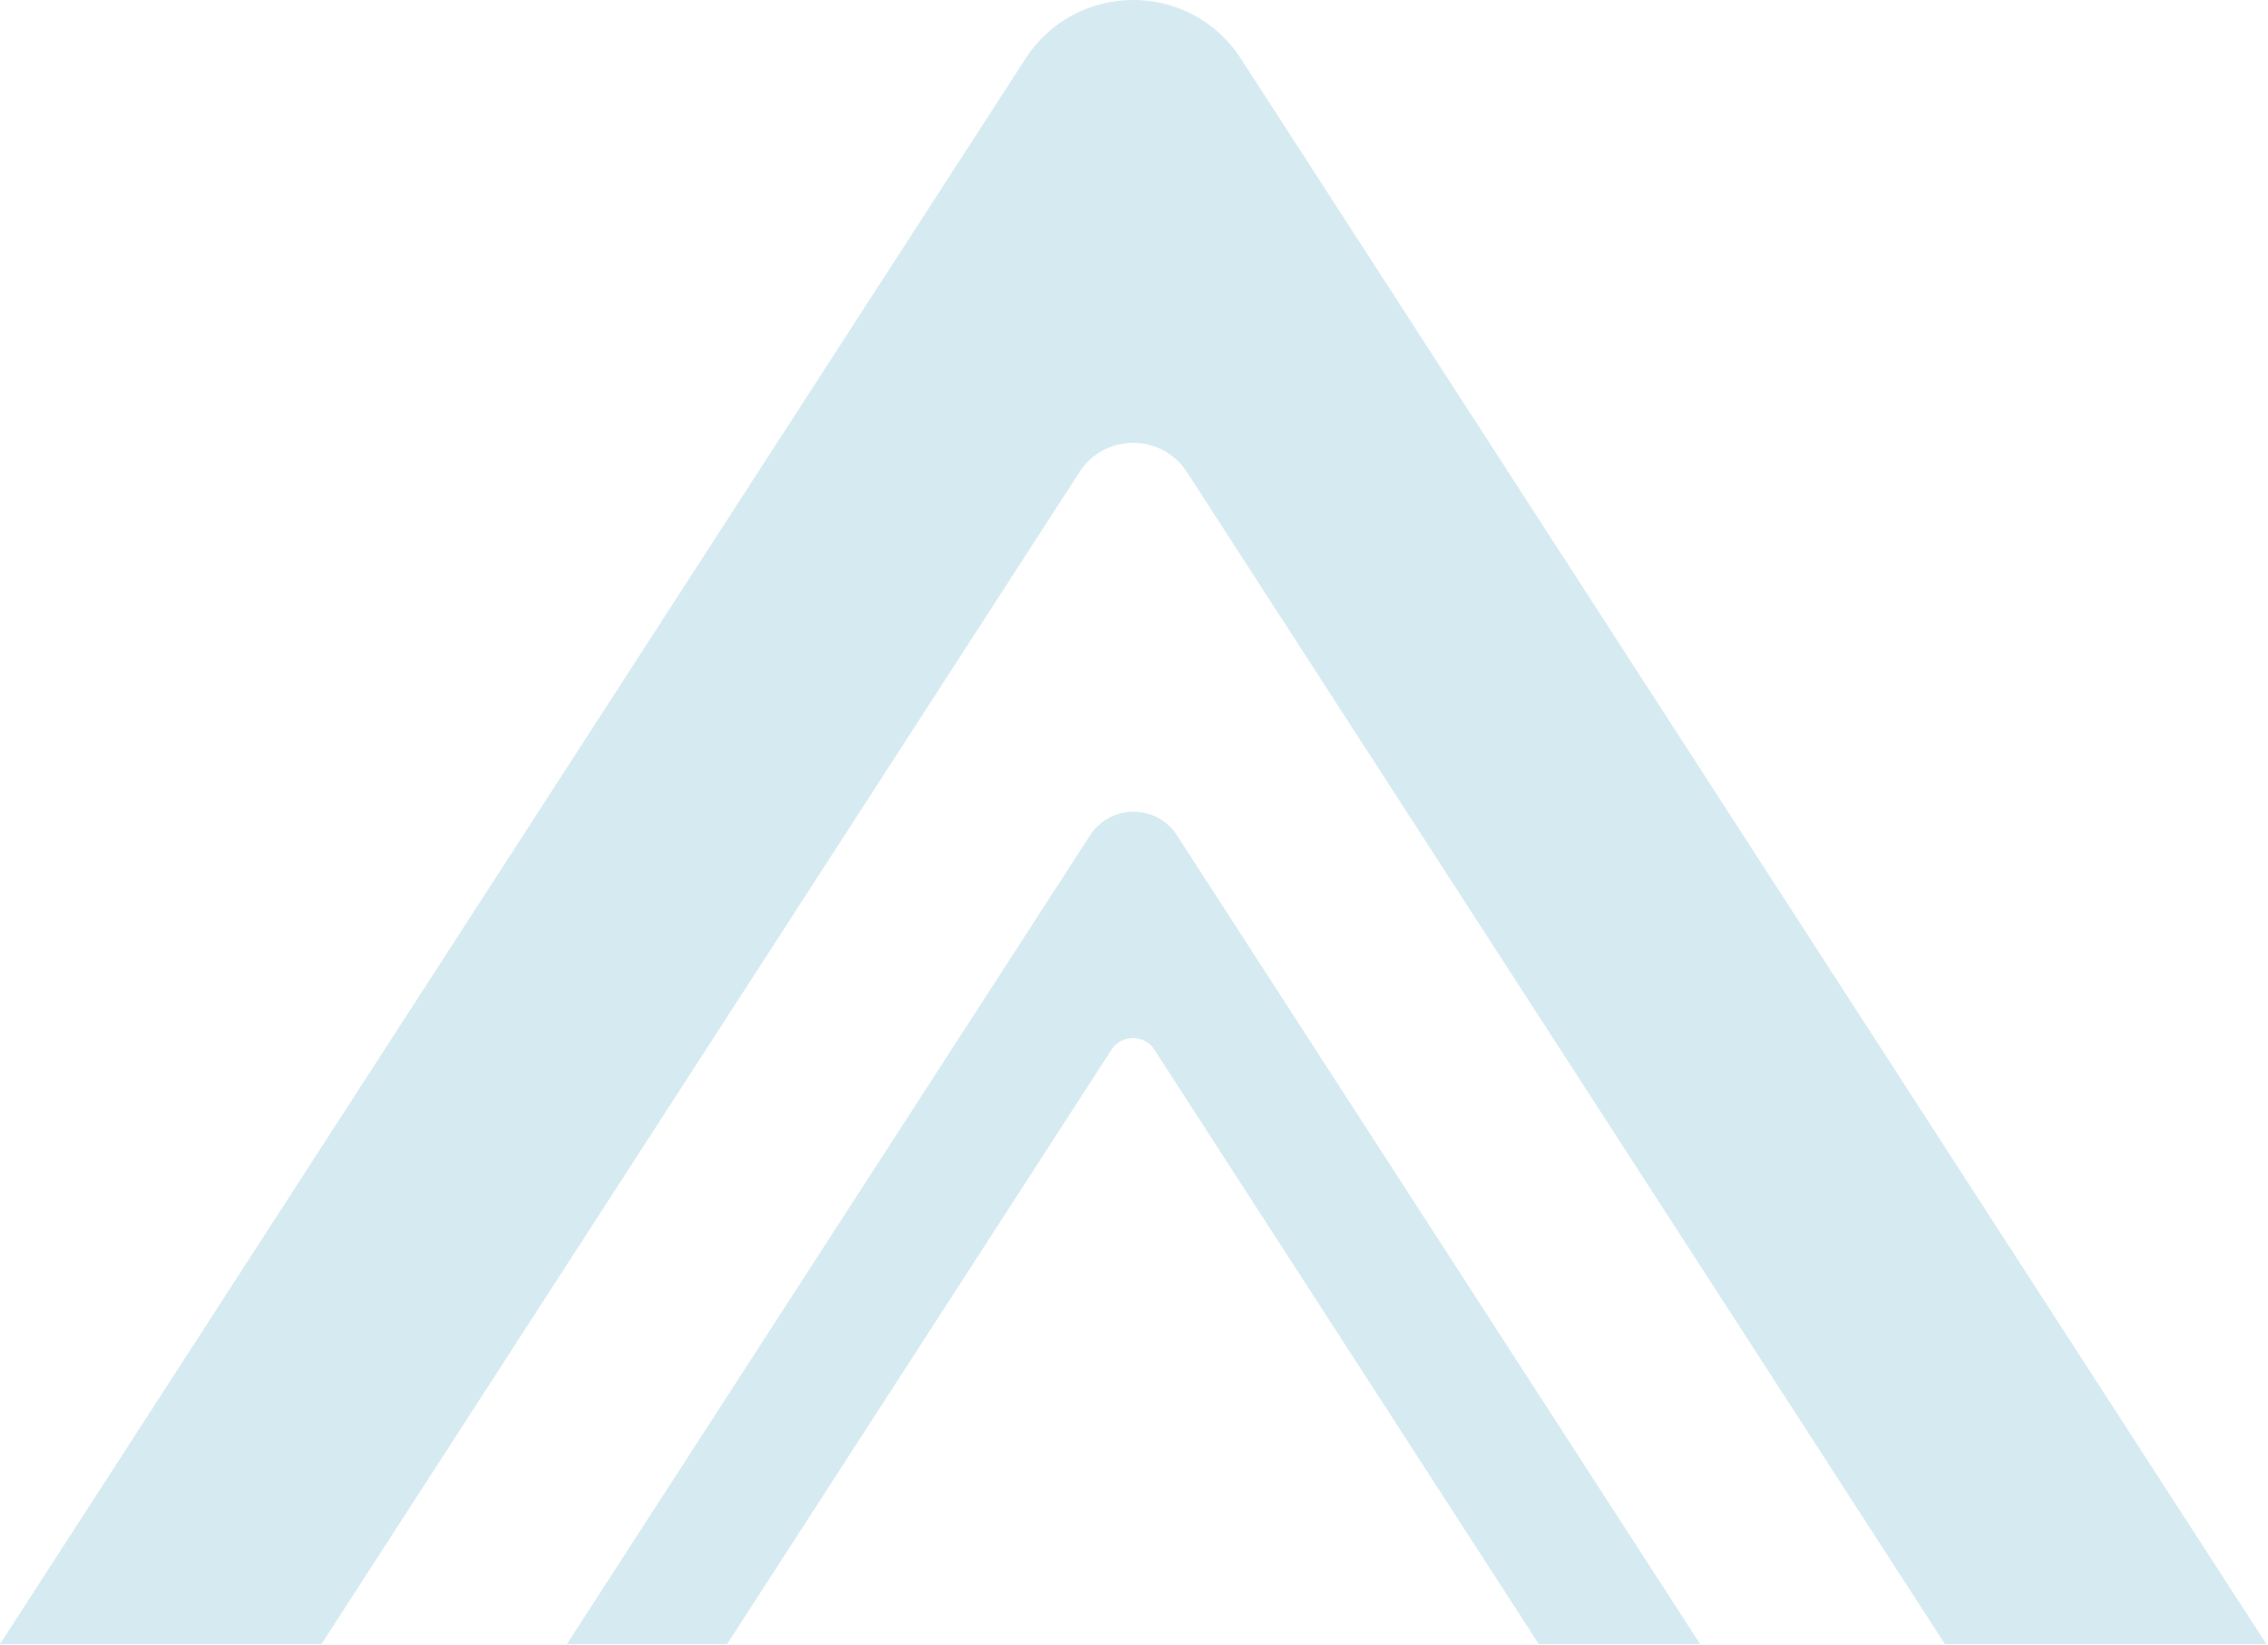 <svg width="666" height="483" viewBox="0 0 666 483" fill="none" xmlns="http://www.w3.org/2000/svg">
<path d="M301.139 17.217L0 482.716H94.403L316.998 138.596C324.381 127.174 341.107 127.174 348.528 138.596L571.124 482.716H665.526L364.387 17.217C349.545 -5.739 315.981 -5.739 301.139 17.217Z" fill="#369EBD" fill-opacity="0.2"/>
<path d="M213.517 482.716L326.378 308.225C329.354 303.626 336.06 303.626 338.998 308.225L451.859 482.716H499.249L345.628 245.274C339.638 236.001 326.077 236.001 320.087 245.274L166.467 482.716H213.48H213.517Z" fill="#369EBD" fill-opacity="0.2"/>
</svg>
